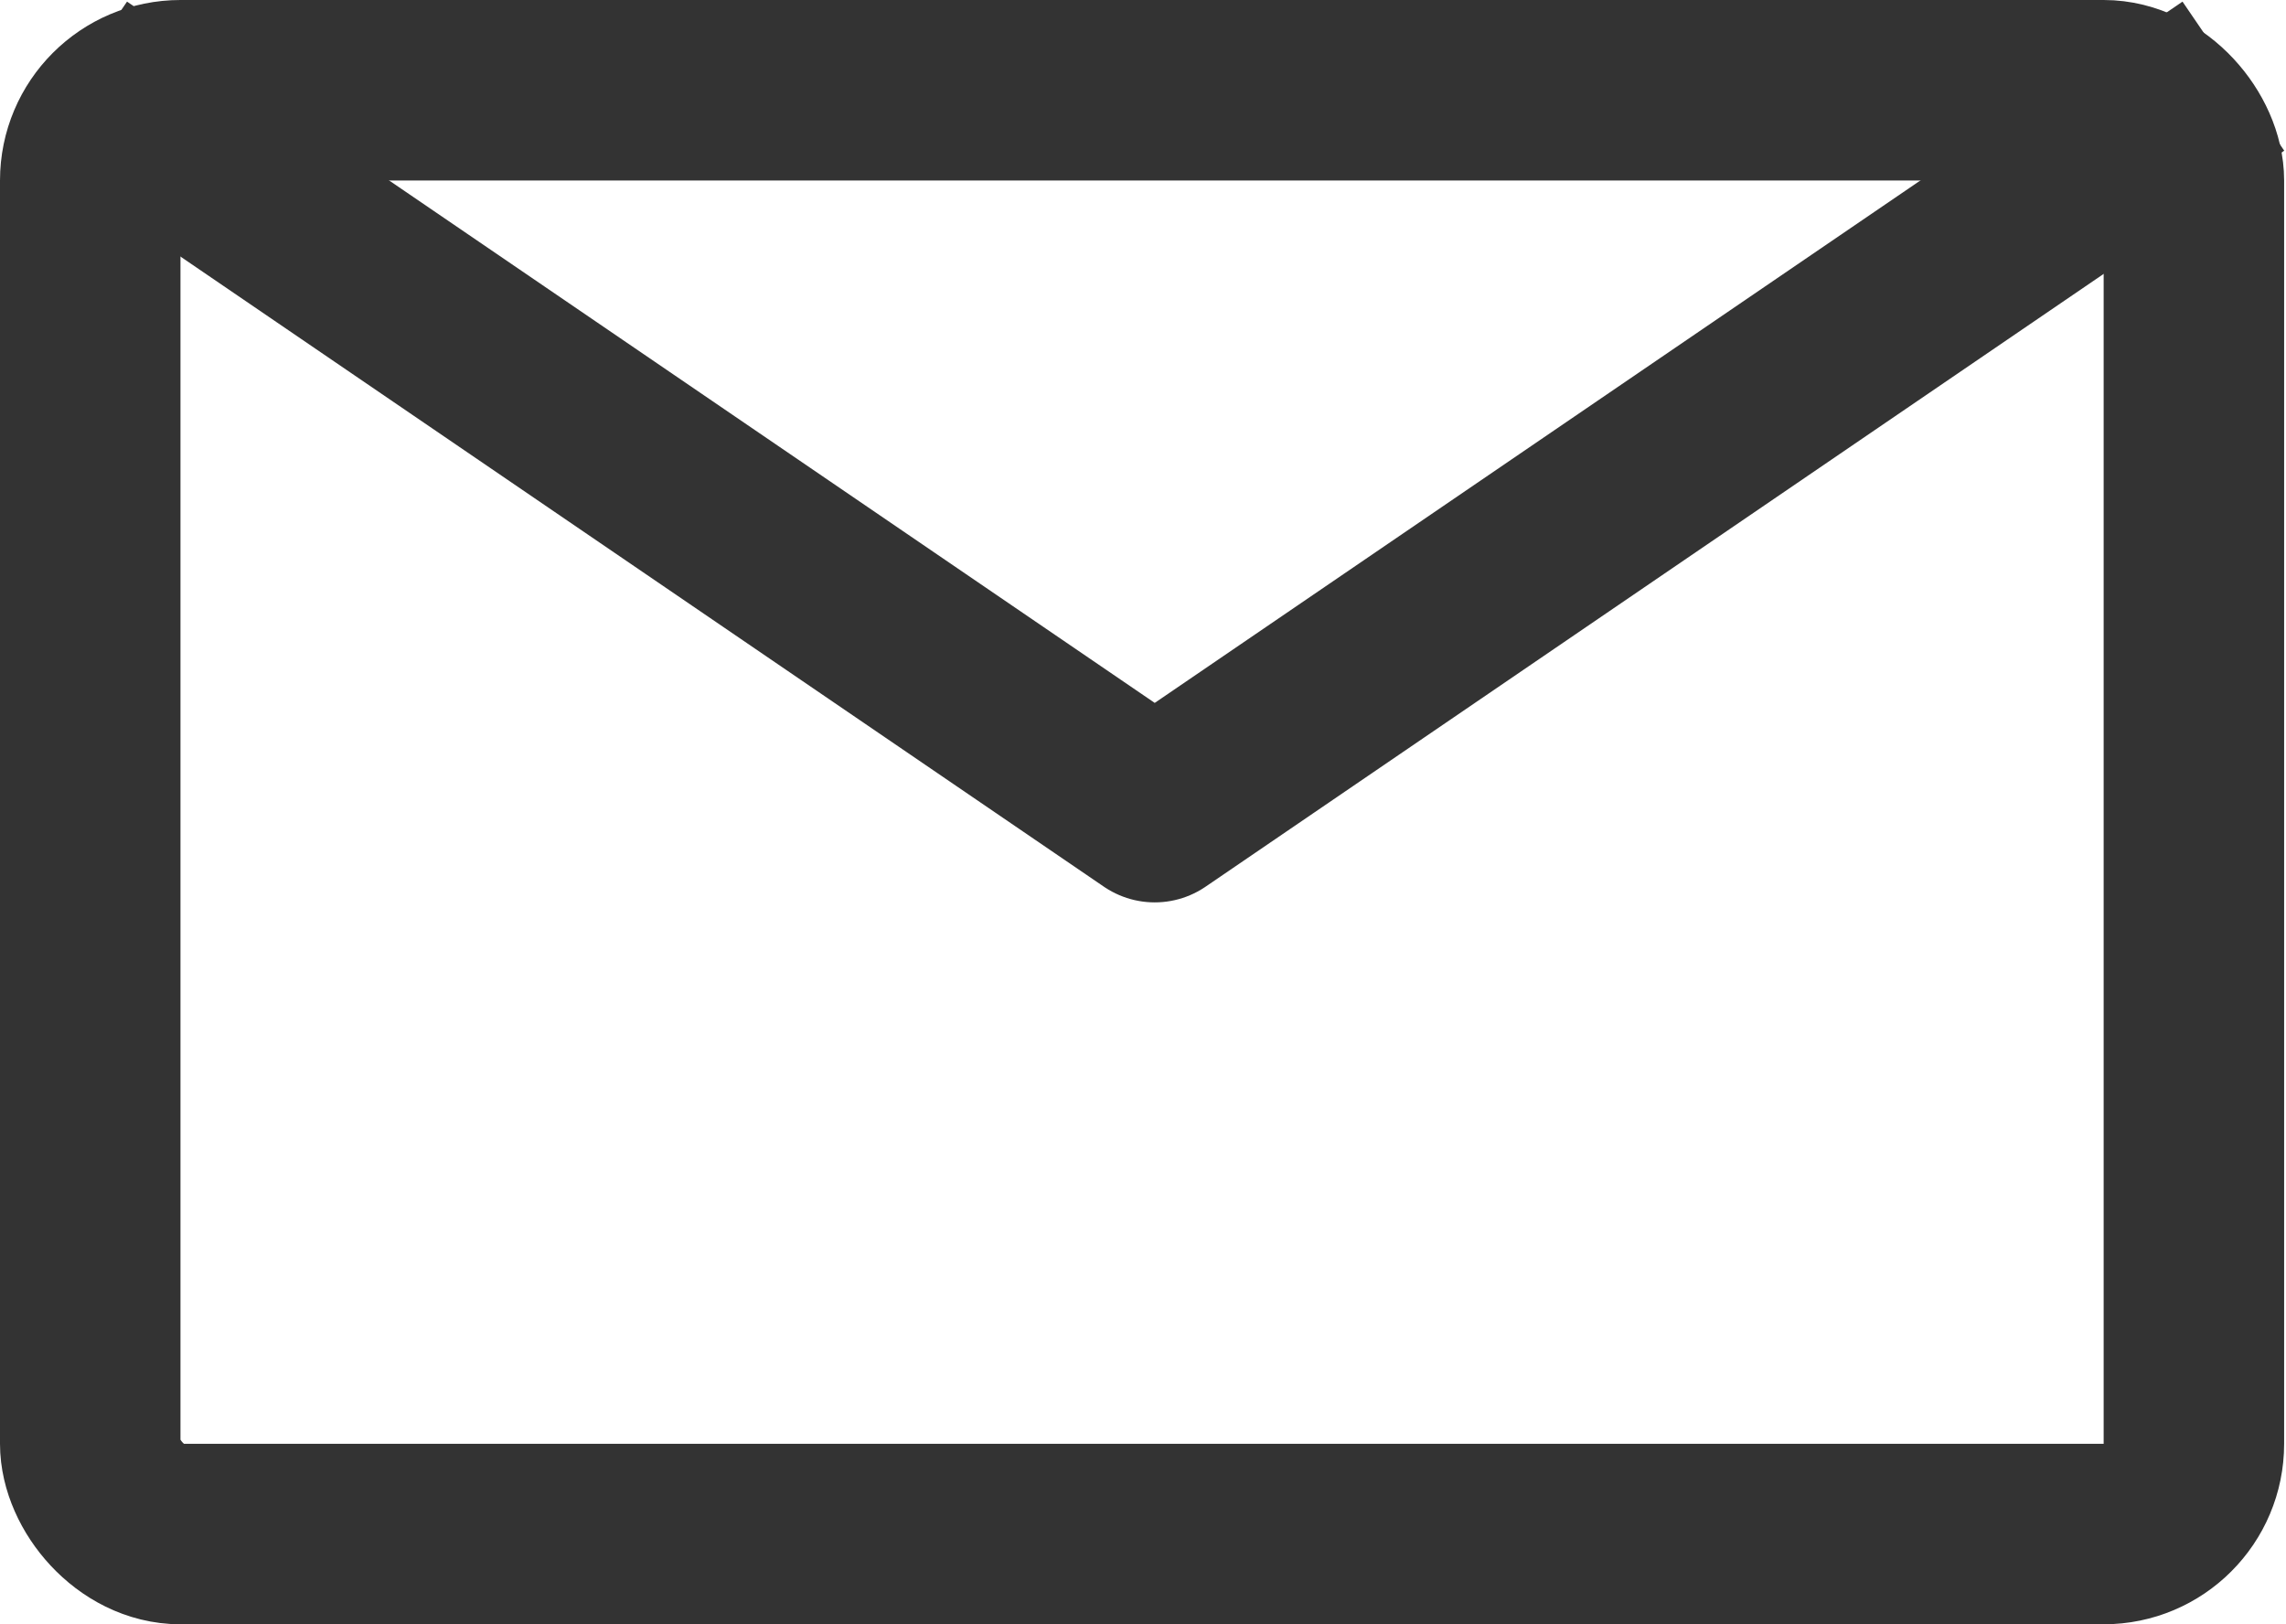 <svg width="38" height="27" viewBox="0 0 38 27" fill="none" xmlns="http://www.w3.org/2000/svg">
<rect x="1.5" y="1.5" width="34.969" height="24" rx="1.5" stroke="#333333" stroke-width="3"/>
<path d="M1.266 1.266L19.195 13.5L37.125 1.266" stroke="#333333" stroke-width="3" stroke-linejoin="round"/>
</svg>
